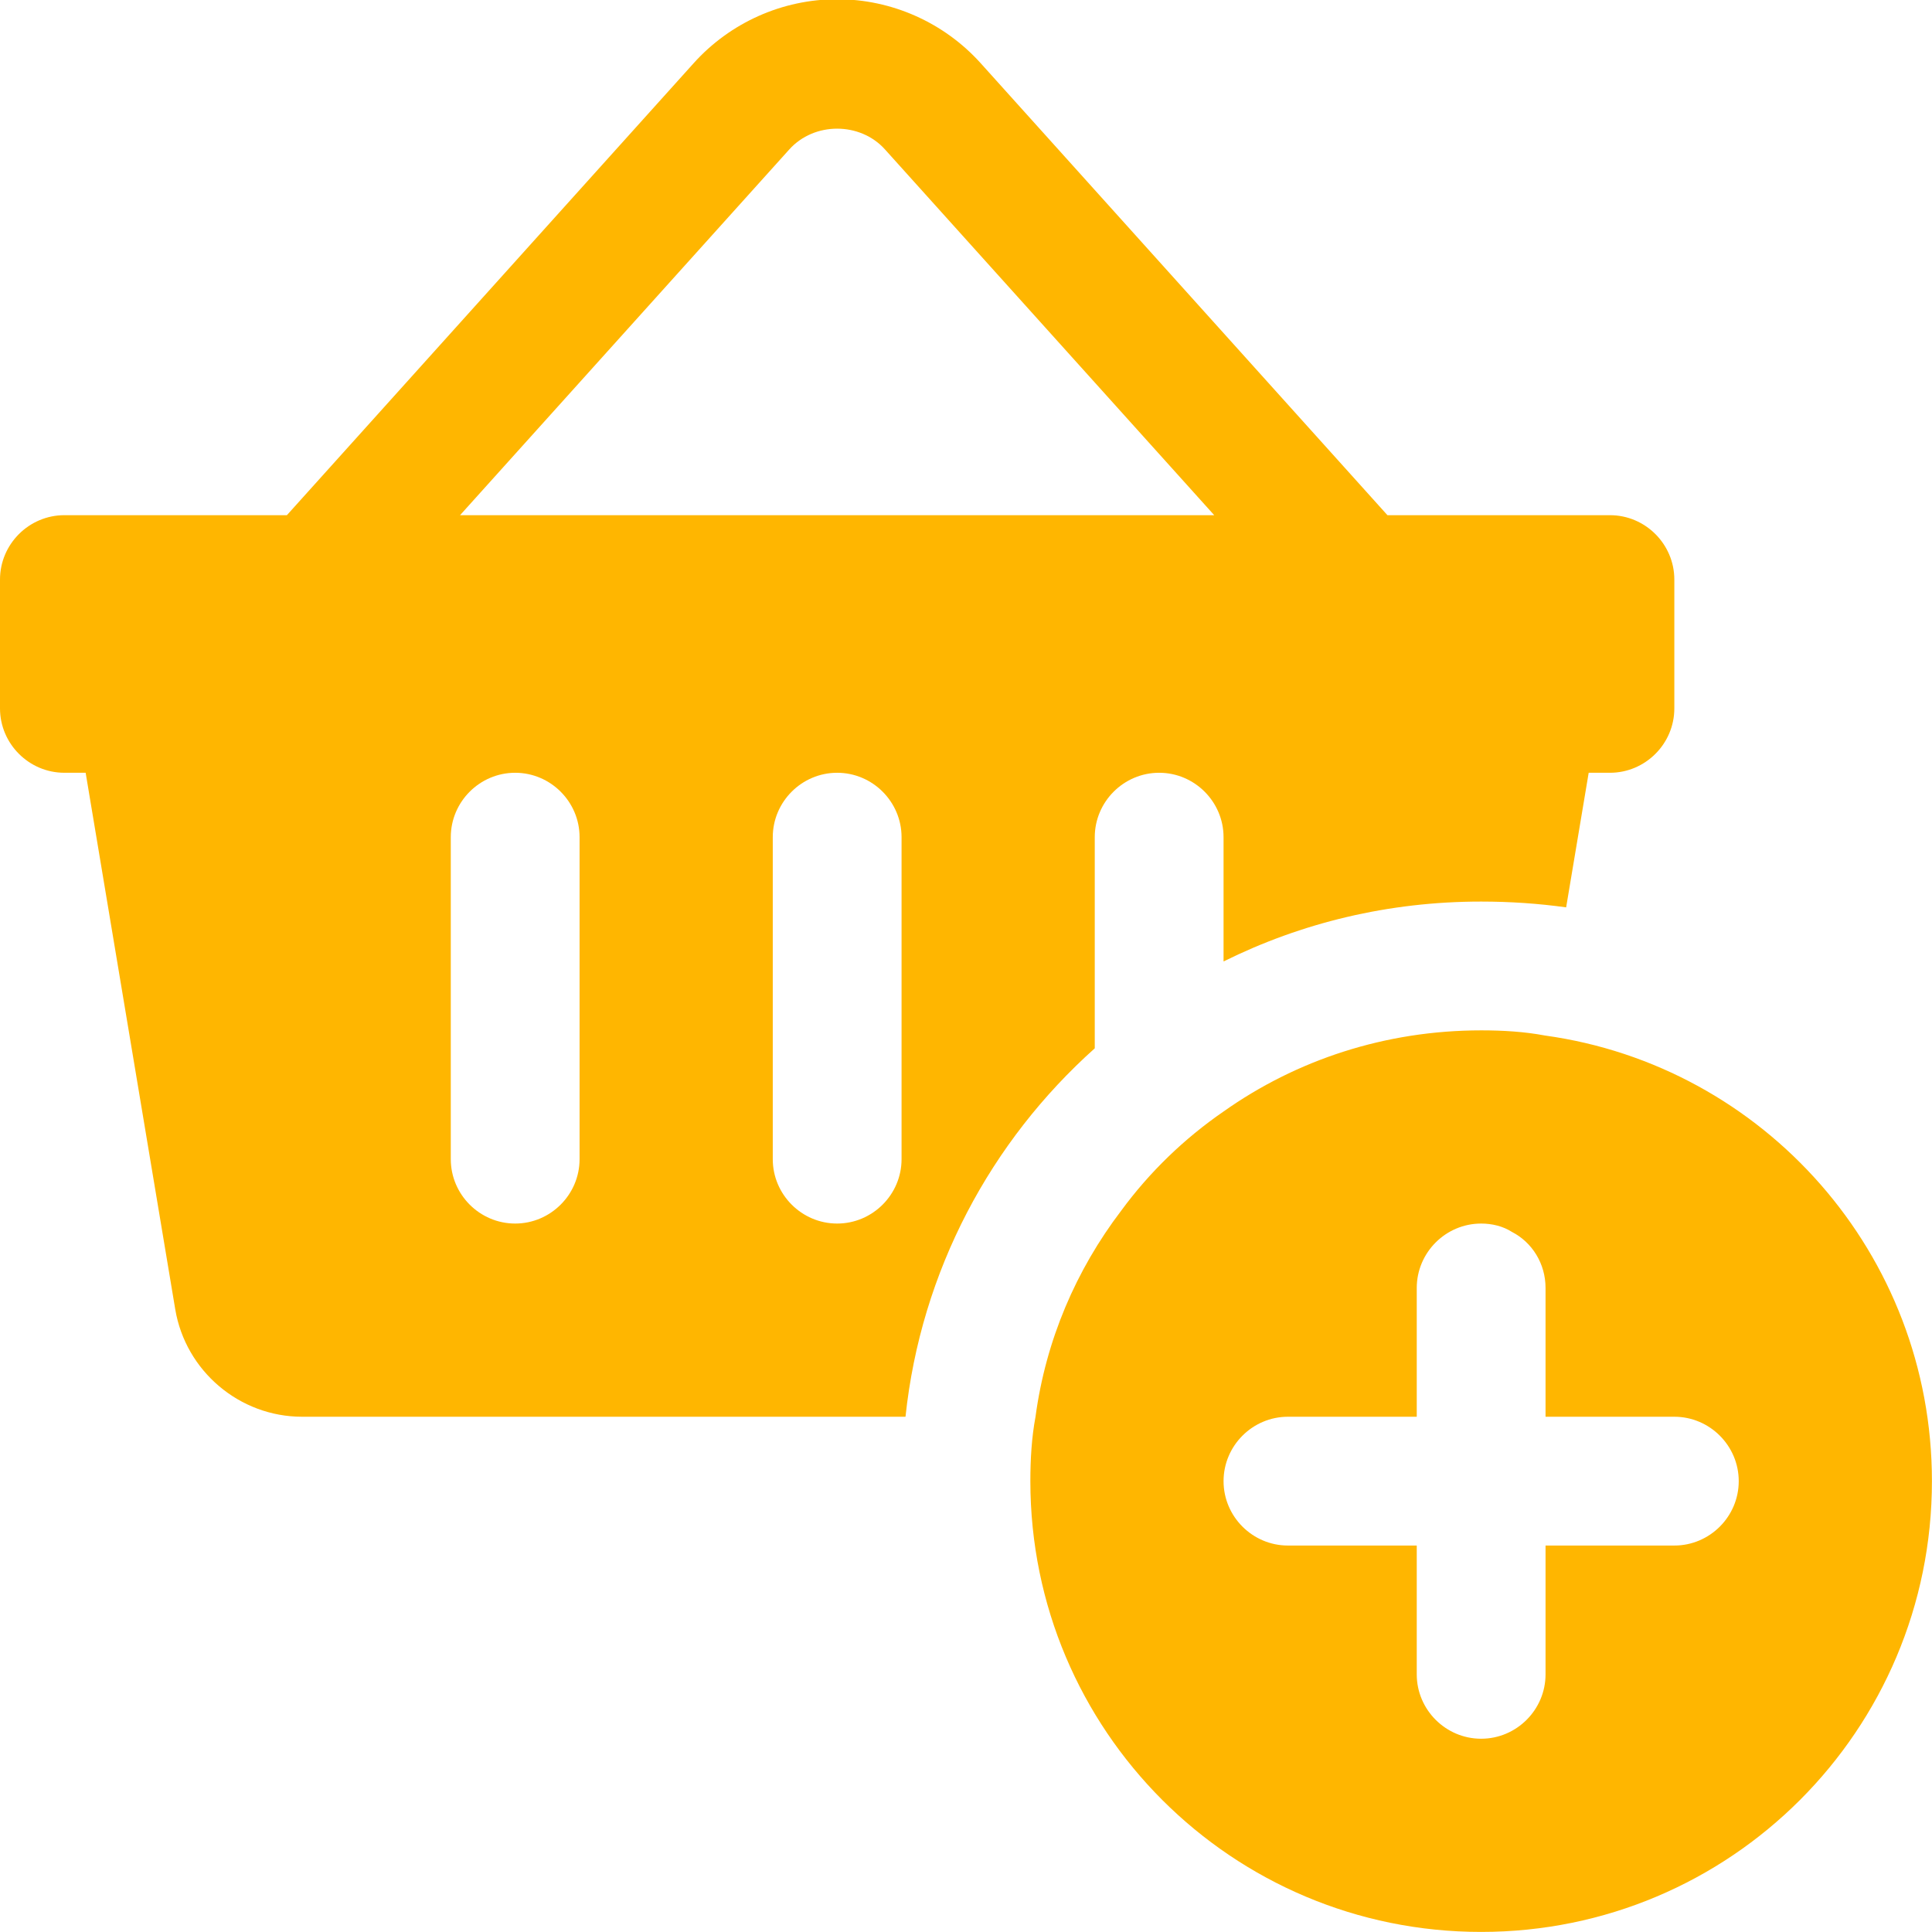 <?xml version="1.0" encoding="UTF-8"?>
<svg xmlns="http://www.w3.org/2000/svg" xmlns:xlink="http://www.w3.org/1999/xlink" viewBox="0,0,256,256" fill-rule="nonzero">
  <g fill="#ffb600" fill-rule="nonzero" stroke="none" stroke-width="1" stroke-linecap="butt" stroke-linejoin="miter" stroke-miterlimit="10" stroke-dasharray="" stroke-dashoffset="0" font-family="none" font-weight="none" font-size="none" text-anchor="none" style="mix-blend-mode: normal">
    <g transform="scale(8.533,8.533)">
      <path d="M13,-0.012c-0.85,0 -1.662,0.363 -2.229,0.994l-6.316,7.018h-3.455c-0.55,0 -1,0.45 -1,1v2c0,0.55 0.45,1 1,1h0.33l1.391,8.33c0.16,0.96 0.999,1.67 1.969,1.67h9.371c0.24,-2.27 1.329,-4.281 2.939,-5.721v-3.279c0,-0.55 0.45,-1 1,-1c0.55,0 1,0.45 1,1v1.93c1.21,-0.6 2.56,-0.93 4,-0.93c0.45,0 0.89,0.03 1.32,0.09l0.35,-2.09h0.33c0.55,0 1,-0.45 1,-1v-2c0,-0.55 -0.45,-1 -1,-1h-3.455l-6.316,-7.018c-0.567,-0.63 -1.379,-0.994 -2.229,-0.994zM13,1.998c0.275,0 0.55,0.108 0.742,0.322l5.113,5.68h-11.711l5.113,-5.68c0.193,-0.214 0.467,-0.322 0.742,-0.322zM8,12c0.55,0 1,0.45 1,1v5c0,0.55 -0.45,1 -1,1c-0.55,0 -1,-0.45 -1,-1v-5c0,-0.55 0.45,-1 1,-1zM13,12c0.55,0 1,0.45 1,1v5c0,0.55 -0.45,1 -1,1c-0.55,0 -1,-0.45 -1,-1v-5c0,-0.55 0.45,-1 1,-1zM23,16c-1.49,0 -2.87,0.46 -4,1.26c-0.61,0.42 -1.15,0.941 -1.59,1.541c-0.7,0.92 -1.17,2.009 -1.33,3.199c-0.06,0.32 -0.08,0.66 -0.08,1c0,3.87 3.13,7 7,7c3.87,0 7,-3.13 7,-7c0,-3.53 -2.61,-6.45 -6.01,-6.92c-0.32,-0.06 -0.65,-0.08 -0.99,-0.08zM23,19c0.17,0 0.34,0.041 0.48,0.131c0.31,0.16 0.52,0.489 0.52,0.869v2h2c0.55,0 1,0.45 1,1c0,0.55 -0.45,1 -1,1h-2v2c0,0.55 -0.45,1 -1,1c-0.55,0 -1,-0.45 -1,-1v-2h-2c-0.55,0 -1,-0.45 -1,-1c0,-0.55 0.45,-1 1,-1h1.301h0.699v-0.131v-1.869c0,-0.55 0.45,-1 1,-1z"></path>
    </g>
  </g>
</svg>
